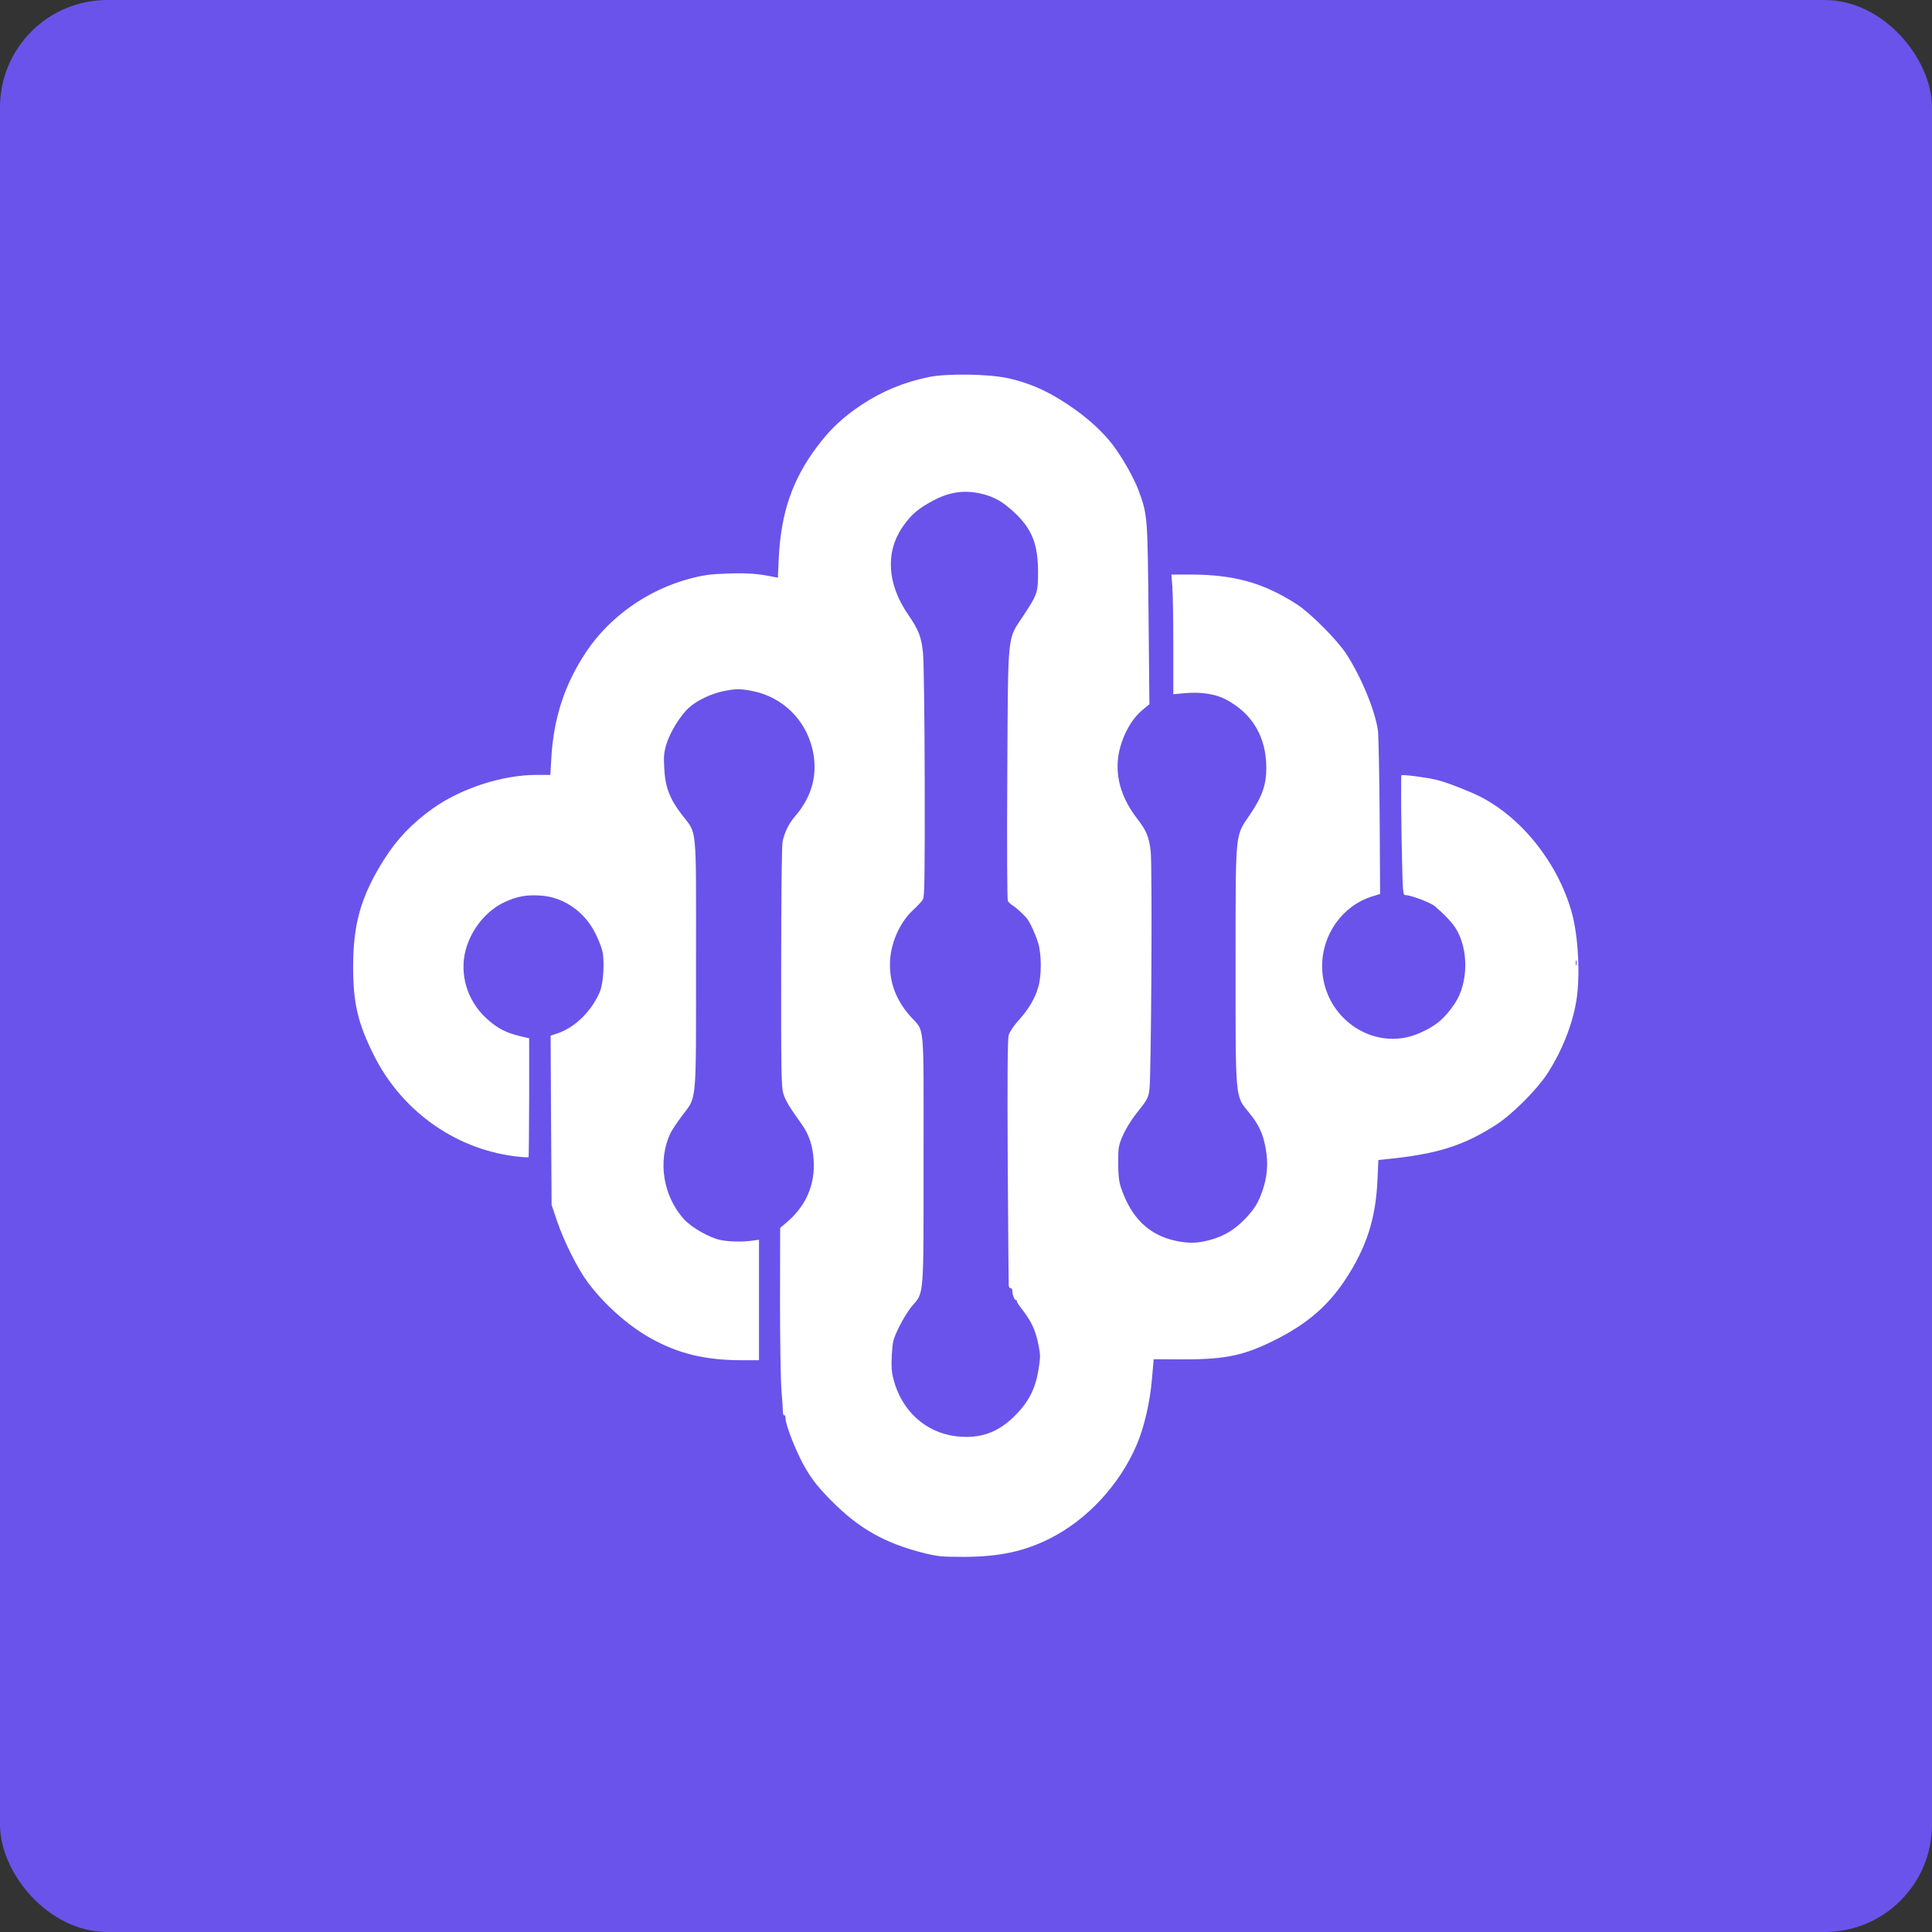 <svg width="30" height="30" viewBox="0 0 1800 1800" fill="none" xmlns="http://www.w3.org/2000/svg">
<rect x="0" y="0" width="1800" height="1800" fill="#333333" stroke="none"/>
<rect width="1800" height="1800" rx="100" fill="#6A53EA"/>
<path d="M865.269 351.299C842.069 356.099 822.069 364.366 802.469 377.299C785.269 388.766 773.269 399.966 760.869 416.632C738.069 447.166 727.535 478.099 725.535 520.366L724.735 538.232L720.602 537.432C705.802 534.366 695.802 533.699 677.802 534.366C661.135 534.899 655.269 535.832 642.469 539.166C603.269 549.699 568.202 574.499 546.335 607.032C526.202 637.166 515.802 668.766 513.668 706.232L512.735 721.966H499.802C468.068 721.966 429.535 734.499 403.135 753.299C383.402 767.432 369.668 781.966 357.402 801.432C336.068 835.566 328.868 861.166 329.002 901.966C329.135 934.632 333.402 953.166 347.935 982.366C373.535 1034.23 422.868 1069.83 478.868 1077.17C486.068 1078.1 492.202 1078.5 492.468 1078.1C492.735 1077.57 492.868 1052.5 493.002 1022.23V967.299L489.402 966.499C472.068 962.766 463.802 958.632 452.735 948.366C435.268 932.099 427.935 907.832 433.802 885.299C438.868 866.099 452.735 848.766 469.535 840.766C481.135 835.299 490.335 833.432 503.402 834.366C524.335 835.566 543.668 848.632 553.935 868.099C557.002 873.966 560.202 881.832 561.135 885.832C563.402 895.166 562.202 915.432 559.135 923.299C551.802 941.432 535.935 957.299 519.402 962.766L513.002 964.899L513.402 1043.7L513.935 1122.63L518.868 1137.3C525.535 1156.9 538.068 1181.83 547.668 1194.77C563.002 1215.3 585.002 1234.9 605.669 1246.5C632.069 1261.3 657.002 1267.3 691.802 1267.3H707.135V1211.17V1155.03L700.469 1155.97C691.402 1157.17 678.202 1156.9 670.735 1155.17C660.469 1152.9 644.469 1143.7 637.402 1136.1C617.669 1114.37 612.469 1081.43 624.735 1055.57C626.069 1052.9 630.869 1045.7 635.402 1039.57C649.402 1021.03 648.469 1031.17 648.469 897.299C648.469 764.232 649.802 778.366 634.869 758.499C623.802 743.966 619.669 732.899 618.869 715.699C618.202 704.499 618.602 700.766 621.002 693.032C624.202 682.232 634.202 666.099 642.069 659.166C649.269 652.632 662.469 646.366 673.802 643.966C685.535 641.566 690.069 641.566 701.802 643.966C728.735 649.566 749.802 669.832 756.602 696.632C762.469 719.832 757.135 741.432 741.002 760.232C735.135 766.899 731.135 774.899 729.135 783.966C728.335 787.299 727.802 835.699 727.802 900.766C727.669 997.566 727.935 1012.9 729.802 1018.77C731.669 1025.17 735.002 1030.77 747.135 1047.7C753.669 1056.9 757.269 1067.57 758.069 1080.77C759.535 1103.7 751.002 1123.57 732.869 1138.9L726.869 1143.97L726.735 1211.3C726.735 1248.37 727.269 1286.1 728.069 1295.3C728.869 1304.5 729.402 1313.57 729.402 1315.57C729.535 1317.57 730.069 1318.9 730.602 1318.5C731.269 1318.1 731.802 1319.3 731.802 1321.03C731.802 1327.83 742.602 1354.77 750.735 1368.5C757.269 1379.3 762.602 1386.1 774.469 1398.1C800.202 1424.1 824.335 1437.83 861.135 1447.03C873.669 1450.1 877.669 1450.5 898.469 1450.5C931.002 1450.37 954.069 1445.43 977.802 1433.57C1012.74 1416.1 1043.14 1383.43 1059.14 1345.83C1065.94 1329.97 1071.54 1305.97 1073.27 1284.5L1074.87 1266.37L1103 1266.5C1143.27 1266.5 1160.6 1262.63 1191.67 1246.5C1219.14 1232.23 1237.94 1215.7 1253.54 1191.97C1273.27 1161.97 1281.94 1134.9 1283.4 1098.37L1284.2 1080.77L1291.67 1079.97C1338.6 1075.3 1363.4 1067.57 1393.8 1047.97C1408.47 1038.63 1431.14 1015.97 1441.14 1001.03C1454.74 980.366 1464.87 955.166 1468.6 932.632C1472.47 909.299 1470.47 871.966 1464.34 849.966C1451.4 804.099 1418.07 762.099 1378.87 742.099C1369 737.166 1348.34 729.032 1339.27 726.766C1330.47 724.499 1306.6 721.299 1305.67 722.366C1305.27 722.766 1305.27 748.099 1305.8 778.499C1306.87 833.699 1306.87 833.966 1309.67 833.966C1314.47 833.966 1332.74 840.899 1336.74 844.232C1345.54 851.699 1352.47 859.032 1356.07 864.632C1368.47 884.099 1368.2 915.832 1355.4 934.899C1345.8 949.166 1337.8 955.832 1322.6 962.499C1280.07 981.299 1231.8 948.099 1231.8 899.966C1231.8 870.366 1251 843.699 1278.47 835.166L1285.8 832.899L1285.4 761.166C1285.14 721.566 1284.34 685.432 1283.8 680.632C1281.14 661.966 1268.2 630.632 1254.34 609.299C1245.54 595.832 1220.74 571.032 1208.07 562.899C1177.27 543.032 1149.8 535.432 1109.94 535.299H1091.4L1092.2 546.232C1092.74 552.366 1093.14 577.432 1093.14 601.966V646.766L1105.54 645.699C1119.4 644.632 1132.47 646.632 1141.67 651.432C1166.6 664.366 1179.8 686.499 1179.8 715.432C1179.8 731.166 1175.94 742.099 1164.6 758.899C1150.47 779.966 1151.27 771.432 1151.14 897.966C1151.14 1025.7 1150.74 1020.77 1163.4 1036.23C1172.74 1047.57 1176.87 1056.37 1179.27 1070.37C1181.67 1083.7 1180.74 1096.1 1176.34 1109.03C1172.34 1120.63 1169 1126.1 1159.94 1135.7C1150.6 1145.43 1140.6 1151.57 1127.67 1155.17C1115.94 1158.37 1107.94 1158.63 1095.54 1156.1C1070.2 1150.63 1053.8 1134.63 1044.2 1105.97C1042.47 1100.5 1041.8 1094.63 1041.8 1083.3C1041.8 1069.03 1042.07 1067.3 1046.07 1057.97C1048.47 1052.5 1053.8 1043.7 1057.8 1038.63C1069.27 1024.1 1069.67 1023.3 1070.87 1015.43C1072.6 1003.7 1073.67 807.432 1072.07 793.032C1070.47 779.432 1068.07 773.832 1059.14 762.232C1041.67 739.566 1036.87 715.166 1045.14 691.432C1049.67 678.366 1056.34 668.099 1064.74 661.166L1070.87 656.099L1070.07 572.099C1069.14 480.232 1069.14 479.966 1060.87 457.166C1056.87 445.966 1045 425.032 1036.34 413.966C1027.67 402.899 1016.6 392.499 1003.14 382.632C980.469 366.232 961.802 357.432 939.135 352.366C921.002 348.366 882.202 347.832 865.269 351.299ZM914.202 459.966C926.202 462.766 933.935 467.166 944.735 477.166C961.402 492.632 967.002 506.632 967.135 532.632C967.135 551.966 966.602 553.699 953.402 573.699C938.202 596.766 939.269 586.099 938.469 720.632C938.069 790.366 938.335 838.232 939.002 839.432C939.669 840.632 941.802 842.632 943.669 843.699C946.869 845.699 953.135 851.432 956.735 855.699C959.669 859.299 964.869 870.766 967.269 878.632C970.469 889.432 970.469 909.432 967.269 919.832C964.069 930.632 958.202 940.499 949.002 950.632C944.602 955.432 940.602 961.432 939.802 964.232C938.735 967.832 938.469 1001.83 938.869 1081.97C939.269 1143.97 939.669 1195.97 939.802 1197.57C939.935 1199.17 940.735 1200.37 941.669 1200.23C942.469 1200.1 943.135 1201.17 943.135 1202.63C943.269 1206.5 945.135 1211.3 946.602 1211.3C947.269 1211.3 947.669 1211.7 947.402 1212.37C947.269 1212.9 949.269 1216.1 951.802 1219.3C961.002 1231.17 964.735 1239.03 967.535 1253.03C969.402 1262.37 969.402 1264.5 967.535 1276.1C964.602 1294.1 958.335 1306.23 945.535 1319.03C929.535 1335.03 912.735 1340.77 890.469 1338.1C861.935 1334.5 839.802 1314.1 832.335 1284.63C830.602 1278.1 830.335 1272.63 830.869 1262.23C831.669 1249.43 832.069 1247.83 837.669 1236.23C841.002 1229.43 846.469 1220.63 849.802 1216.77C861.002 1203.7 860.469 1210.23 860.469 1079.3C860.469 948.232 861.802 962.232 847.935 946.632C835.269 932.232 829.135 916.632 829.135 898.632C829.135 880.099 837.669 860.099 850.469 848.099C854.735 844.232 859.002 839.566 859.935 837.832C861.402 835.166 861.669 815.032 861.535 727.966C861.402 669.299 860.735 615.432 859.935 608.366C858.469 593.566 855.935 586.899 846.202 572.766C826.602 544.366 824.602 514.632 841.002 490.766C849.002 479.166 855.935 473.432 870.469 465.832C885.002 458.232 899.002 456.366 914.202 459.966ZM1468.74 898.899C1468.34 900.232 1468.07 899.432 1468.07 897.299C1468.07 895.032 1468.34 894.099 1468.74 894.899C1469 895.832 1469 897.699 1468.74 898.899Z" fill="white"/>
</svg>
